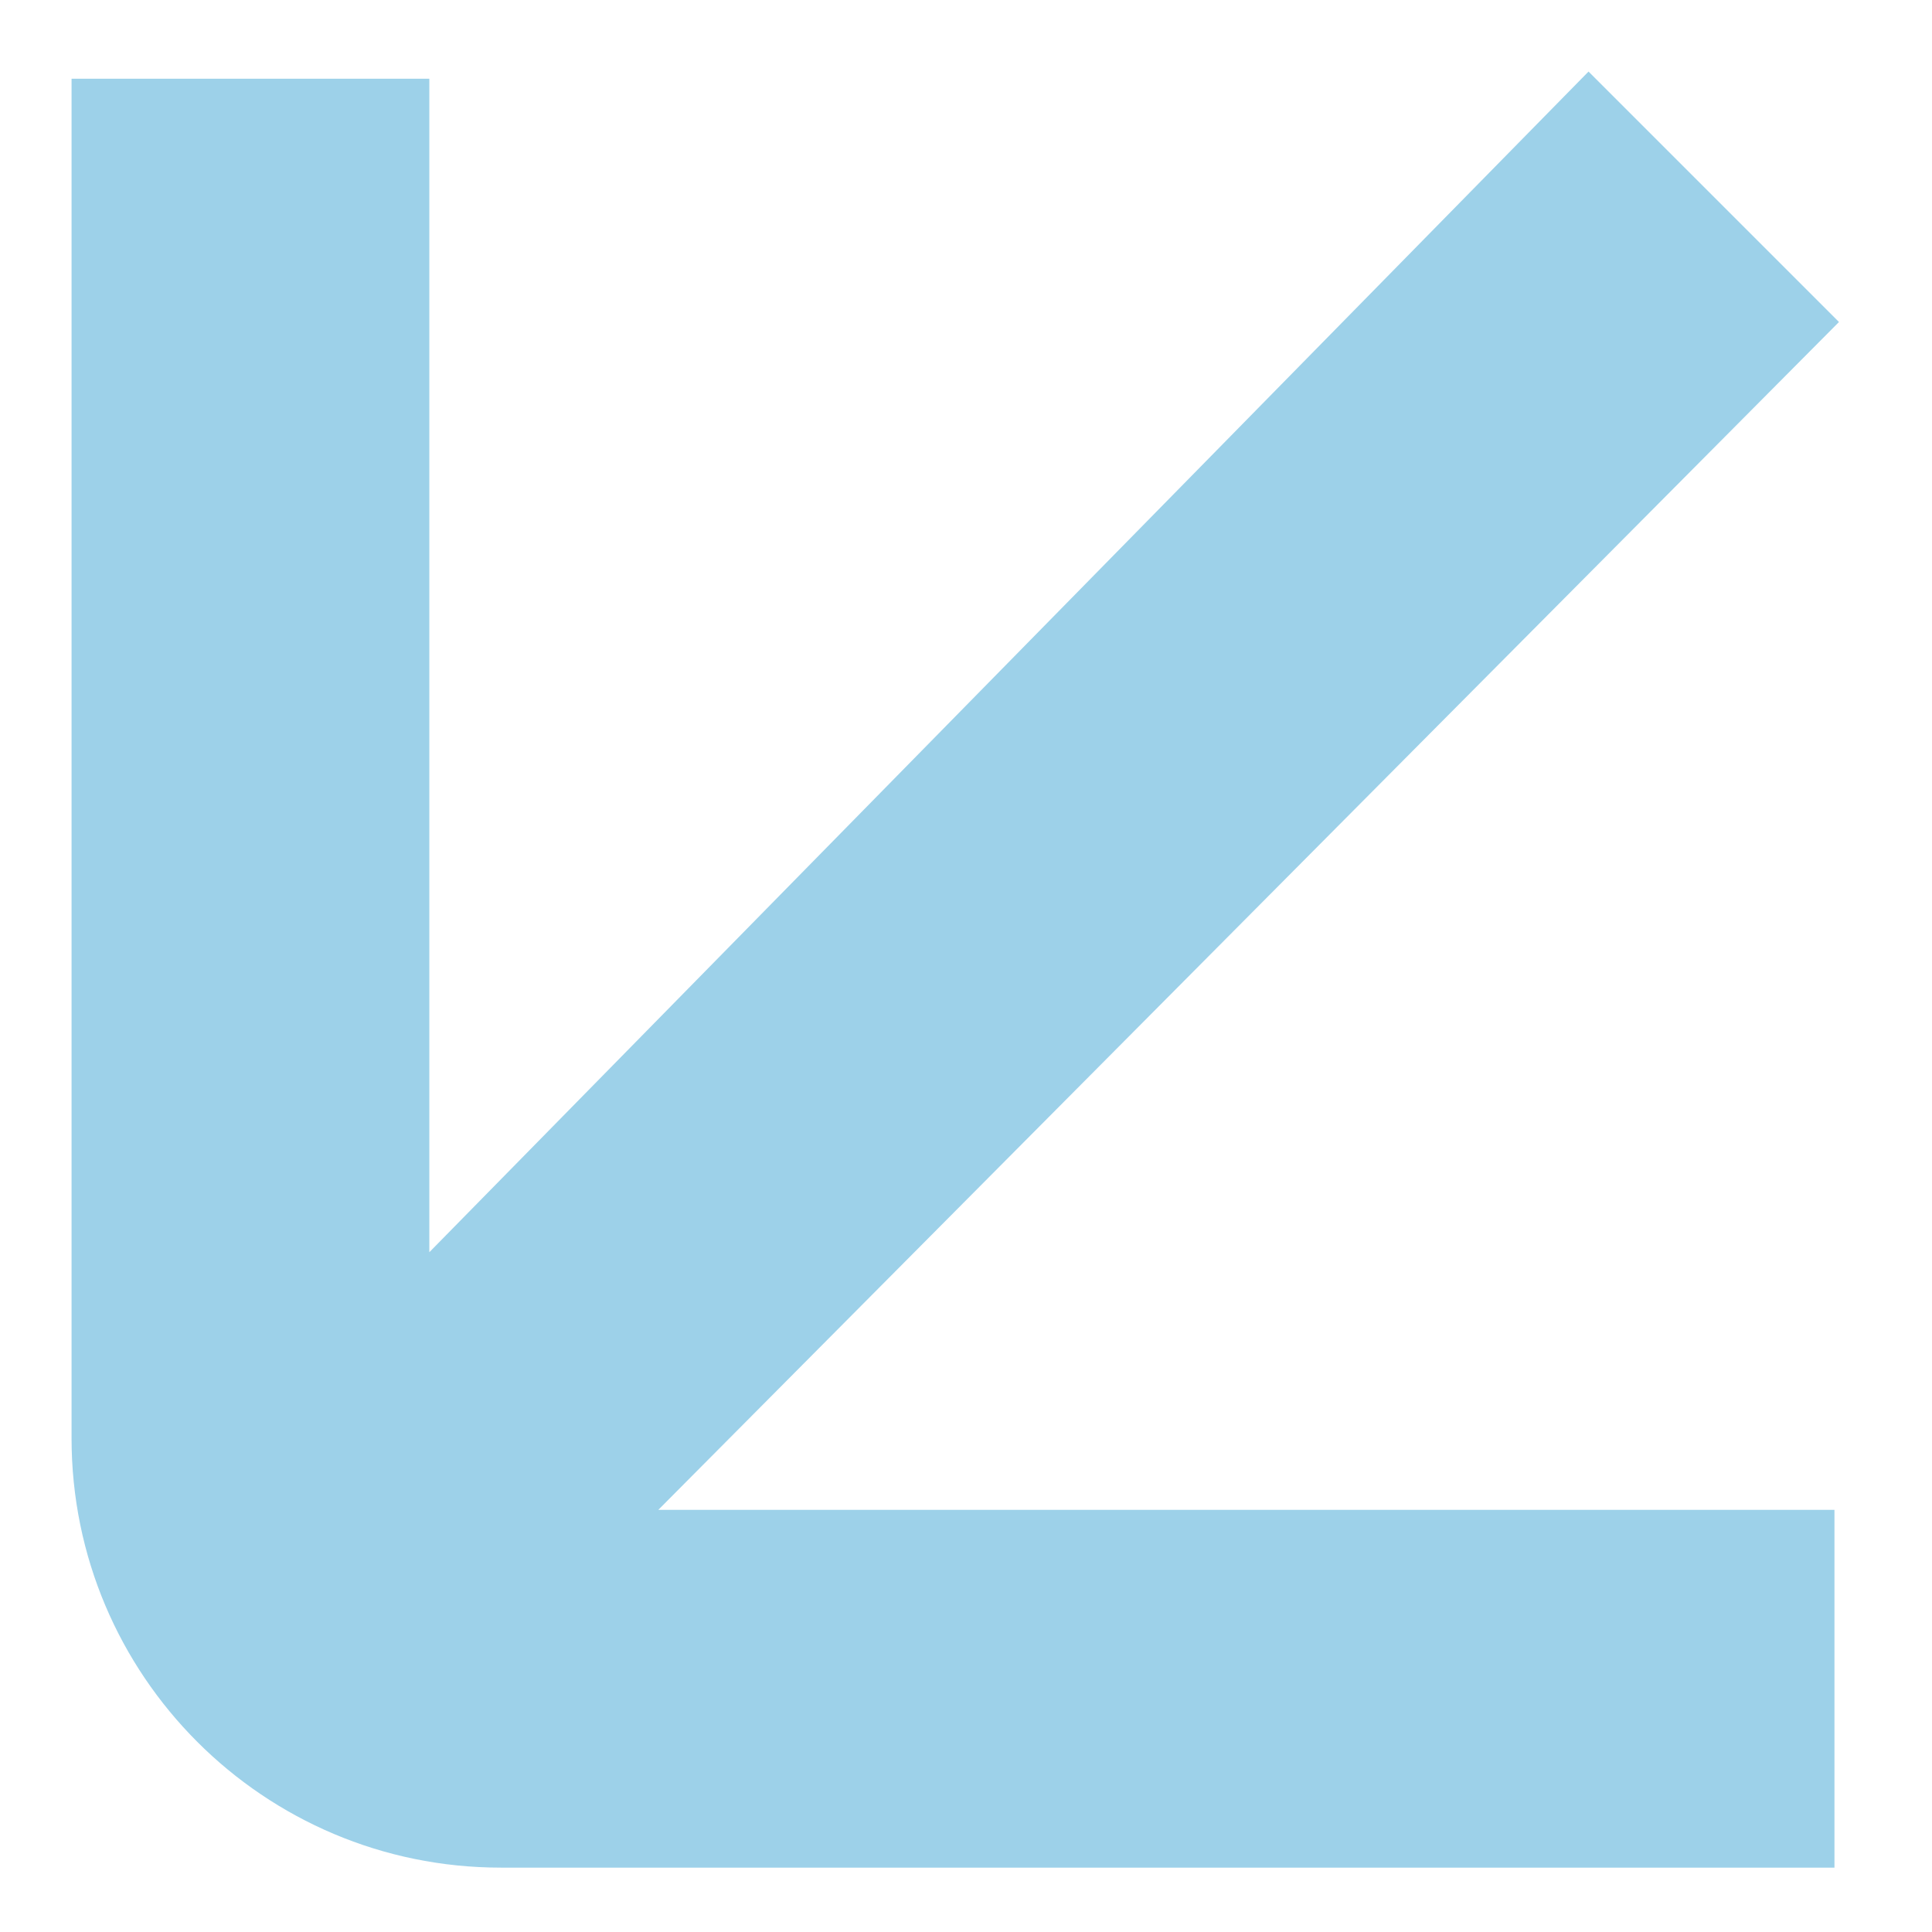 <svg xmlns="http://www.w3.org/2000/svg" width="135" height="135" viewBox="0 0 135 135" fill="none">
  <path d="M128.184 130.502H34.999C18.431 130.502 5 117.07 5 100.502V5.502H30V87.5L111 5L128.5 22.5L46 105.502H128.184V130.502Z" fill="#9DD1E9"/>
</svg>